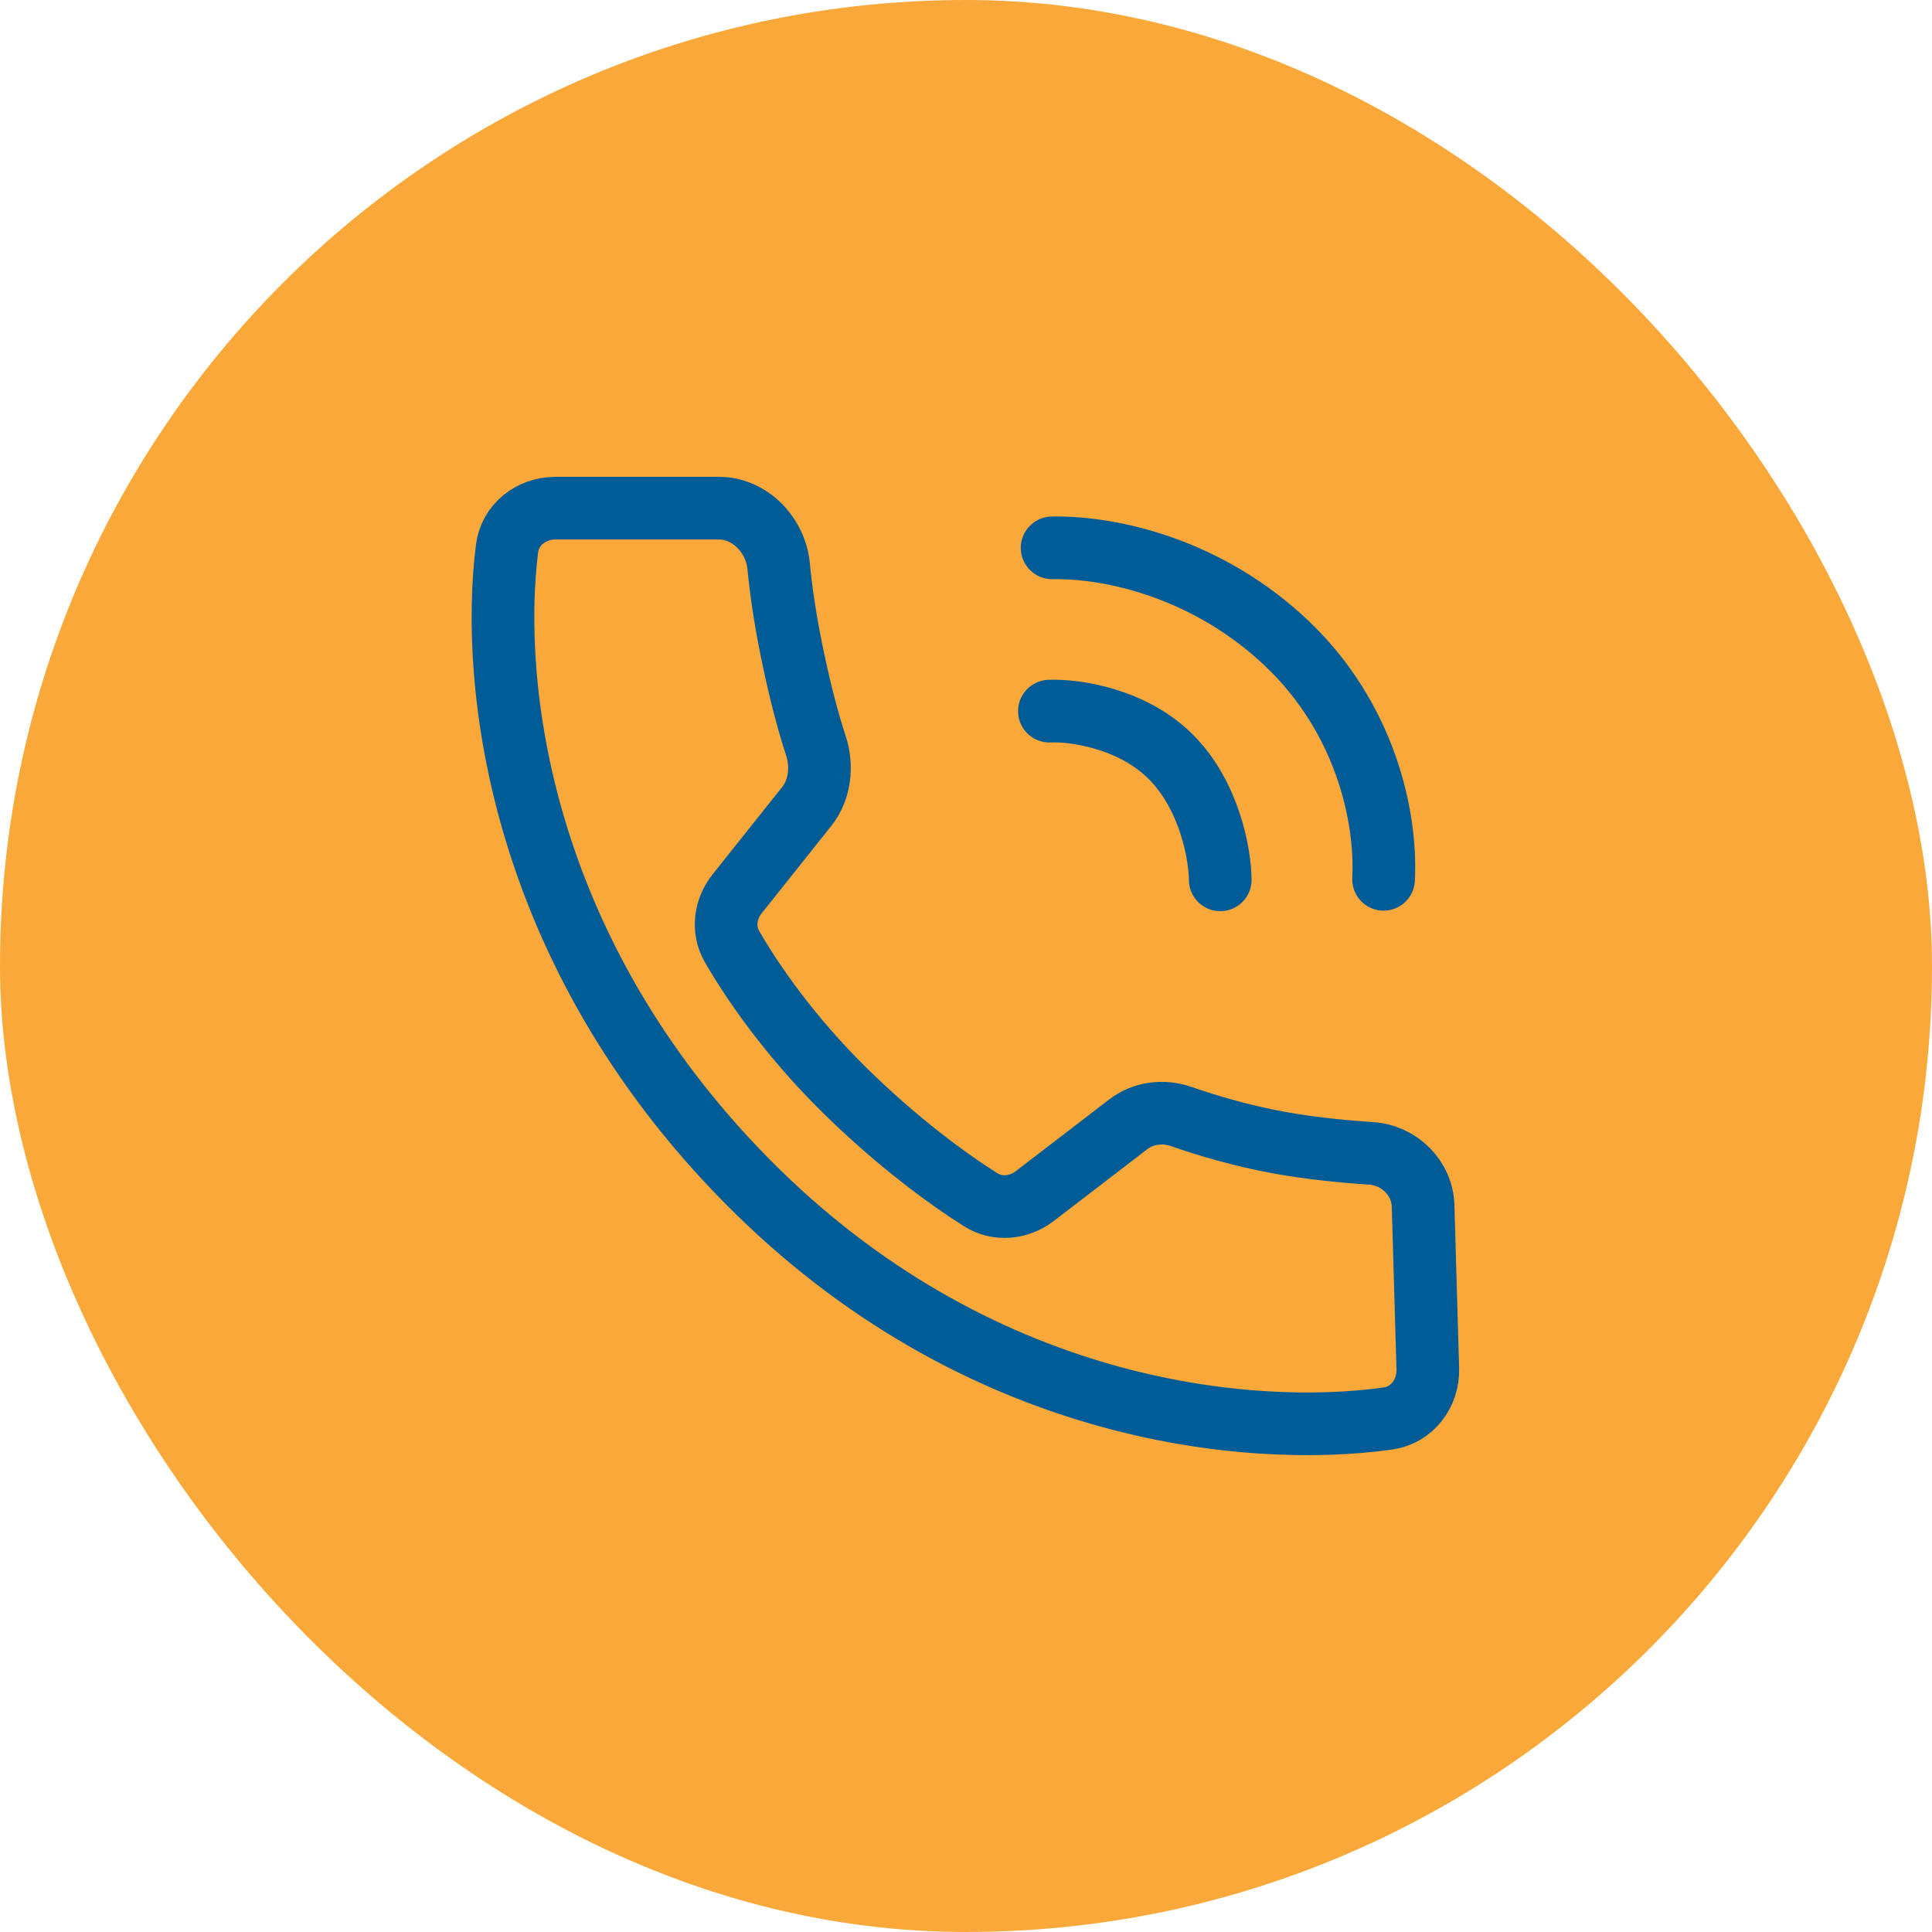 <?xml version="1.0" encoding="UTF-8"?> <svg xmlns="http://www.w3.org/2000/svg" width="37" height="37" viewBox="0 0 37 37" fill="none"><rect width="37" height="37" rx="18.5" fill="#FBA83A"></rect><path d="M13.769 9.732H10.636C10.173 9.732 9.767 10.048 9.71 10.507C9.384 13.117 9.935 18.197 14.31 22.623C18.693 27.057 23.893 27.542 26.58 27.166C27.045 27.101 27.358 26.681 27.344 26.213L27.254 23.096C27.238 22.555 26.795 22.123 26.255 22.088C25.735 22.054 25.109 21.993 24.519 21.887C23.801 21.759 23.108 21.552 22.619 21.382C22.278 21.264 21.897 21.311 21.61 21.53L19.816 22.907C19.512 23.14 19.102 23.18 18.779 22.975C18.148 22.576 17.179 21.869 16.162 20.866C15.12 19.839 14.406 18.8 14.018 18.126C13.833 17.804 13.886 17.408 14.117 17.118L15.451 15.443C15.708 15.12 15.753 14.665 15.623 14.273C15.491 13.873 15.329 13.286 15.165 12.486C15.031 11.835 14.954 11.282 14.912 10.841C14.856 10.25 14.363 9.732 13.769 9.732Z" stroke="#005C97" stroke-width="1.2" stroke-linecap="round"></path><path d="M20.097 13.619C20.56 13.599 21.673 13.745 22.422 14.494C23.172 15.243 23.366 16.377 23.369 16.85M20.149 10.492C21.322 10.471 23.155 10.907 24.645 12.323C26.135 13.739 26.559 15.615 26.497 16.84" stroke="#005C97" stroke-width="1.2" stroke-linecap="round"></path></svg> 